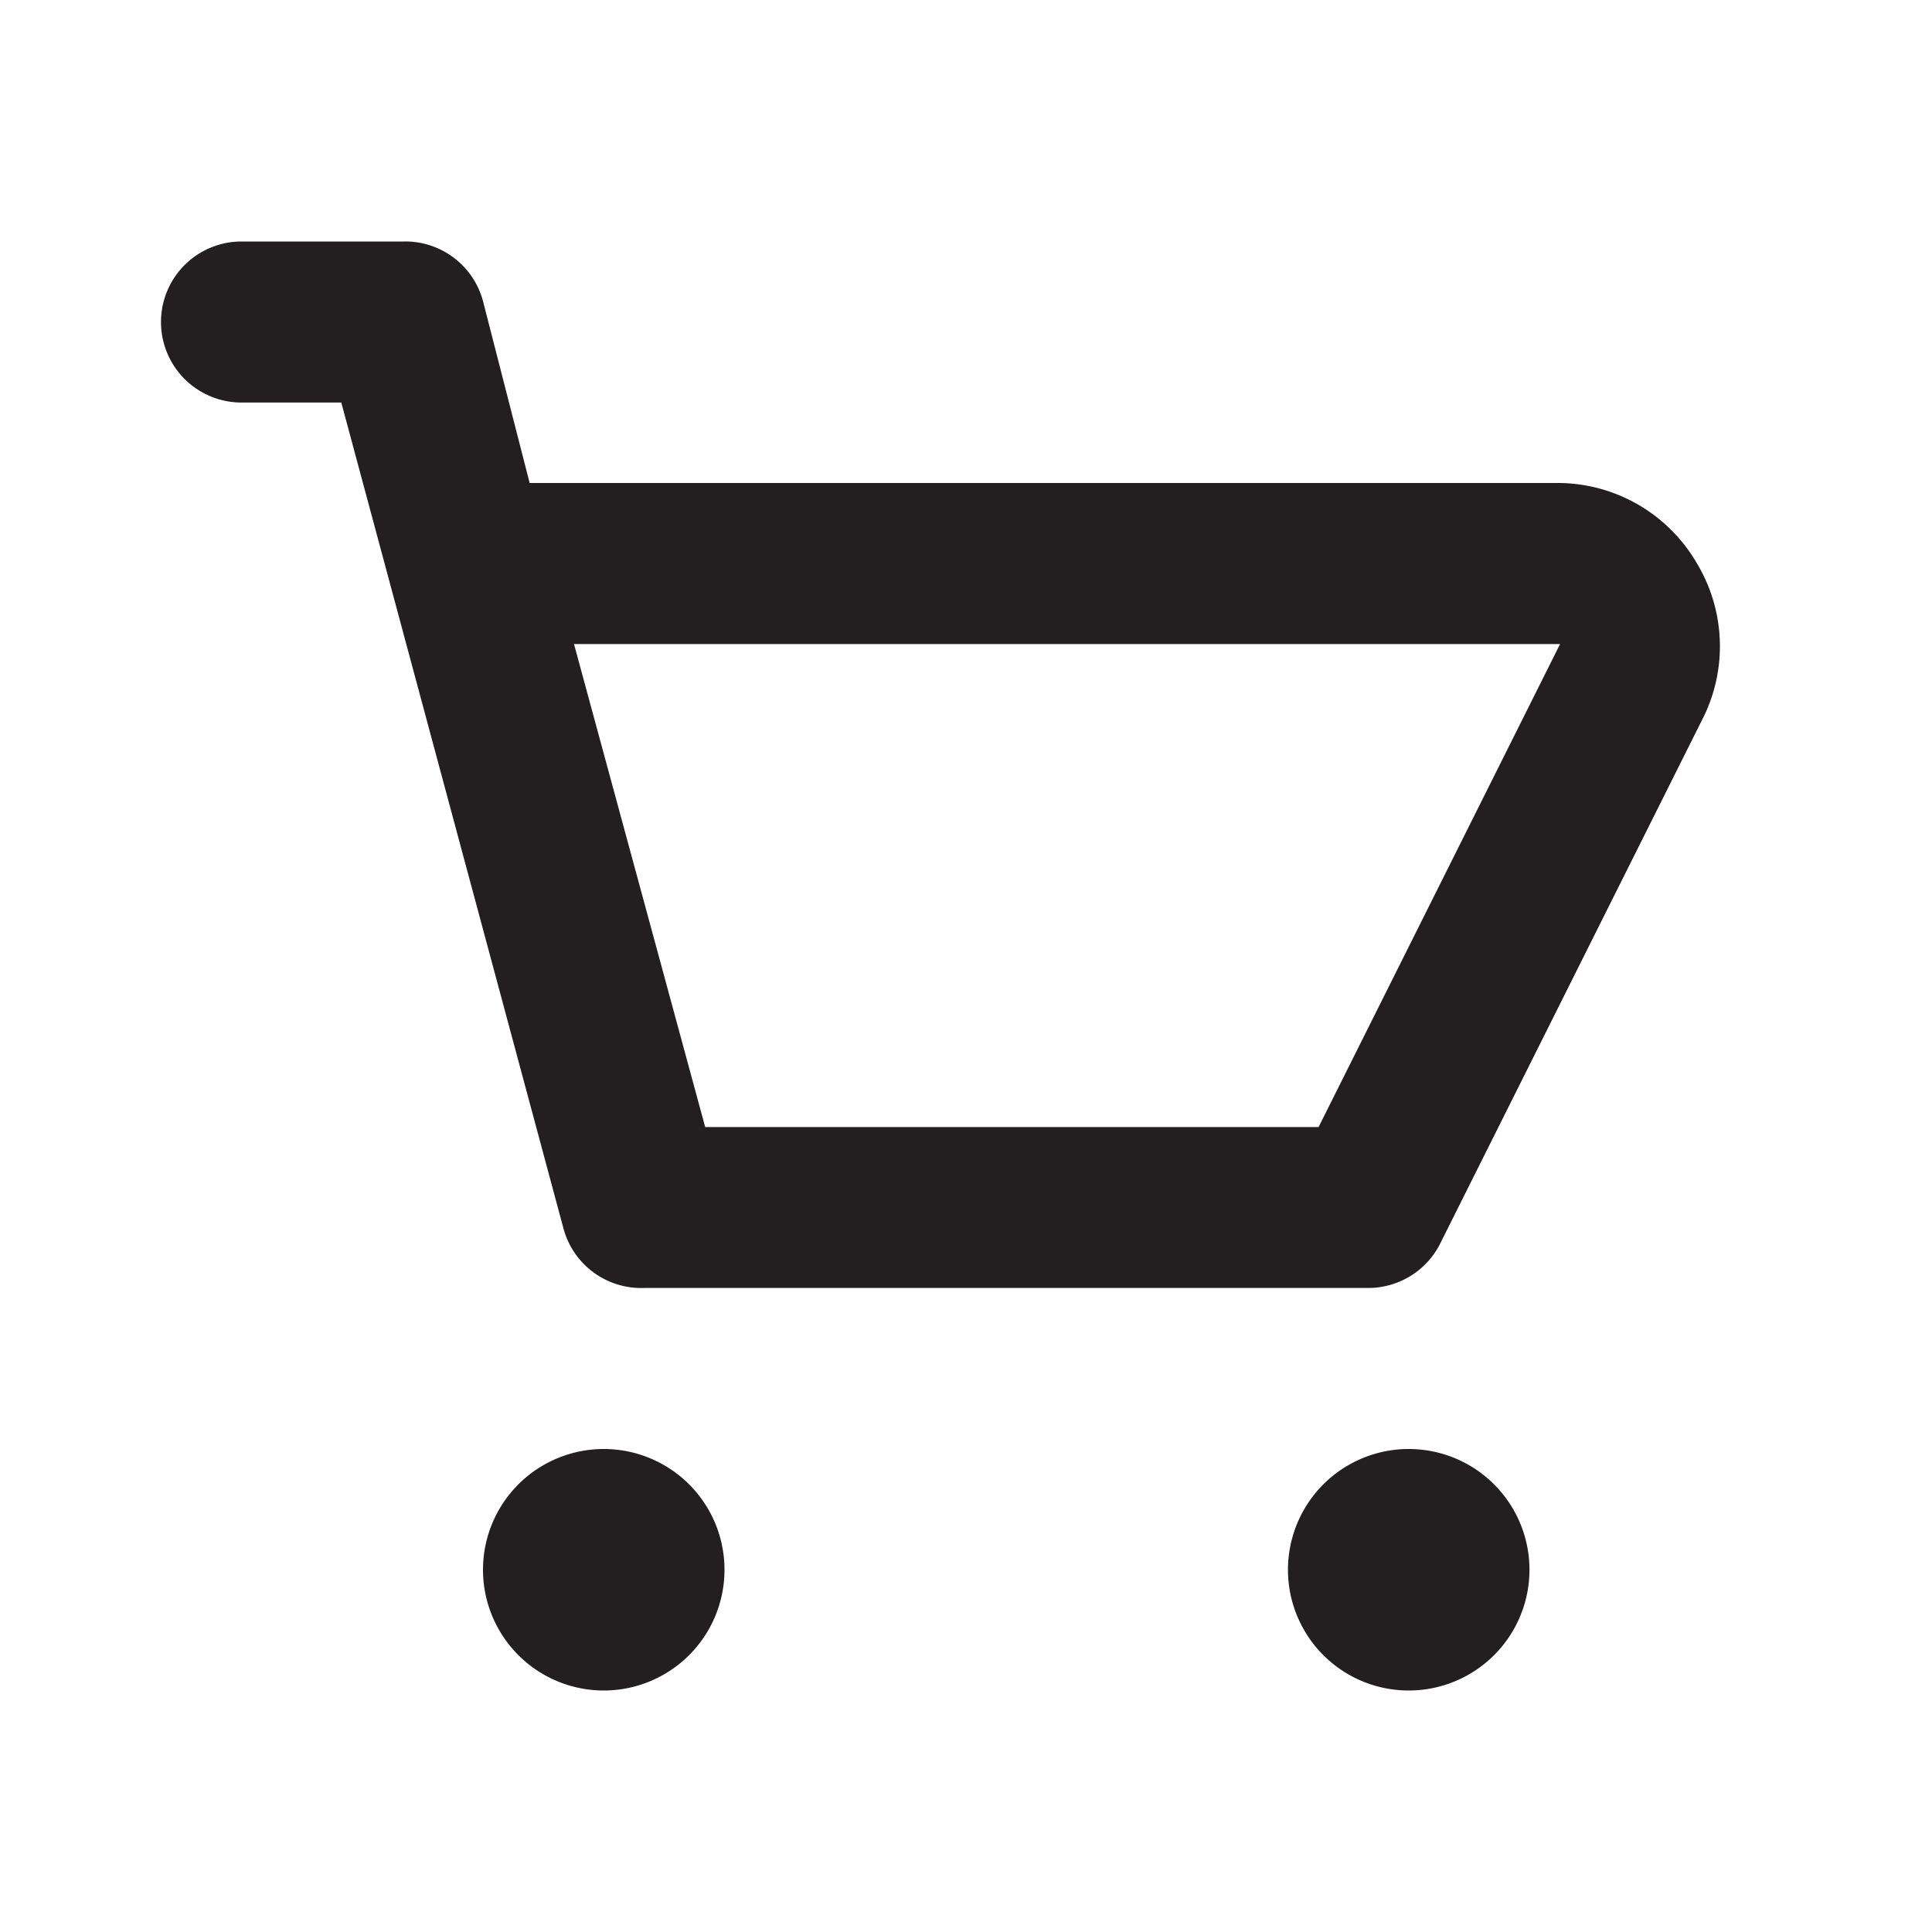 <svg width="20" height="20" viewBox="0 0 20 20" fill="none" xmlns="http://www.w3.org/2000/svg">
    <path d="M17.567 5.833A1.667 1.667 0 0 0 16.15 5H5.483L5 3.117a.833.833 0 0 0-.833-.617H2.5a.833.833 0 1 0 0 1.667h1.033l2.3 8.55a.833.833 0 0 0 .834.616h7.5a.834.834 0 0 0 .741-.458l2.734-5.467a1.666 1.666 0 0 0-.075-1.575zm-3.917 5.834H7.3l-1.358-5H16.15l-2.5 5zM6.25 17.5a1.25 1.25 0 1 0 0-2.5 1.25 1.25 0 0 0 0 2.5zM14.583 17.5a1.25 1.25 0 1 0 0-2.5 1.25 1.25 0 0 0 0 2.5z" fill="#231F20"/>
</svg>
